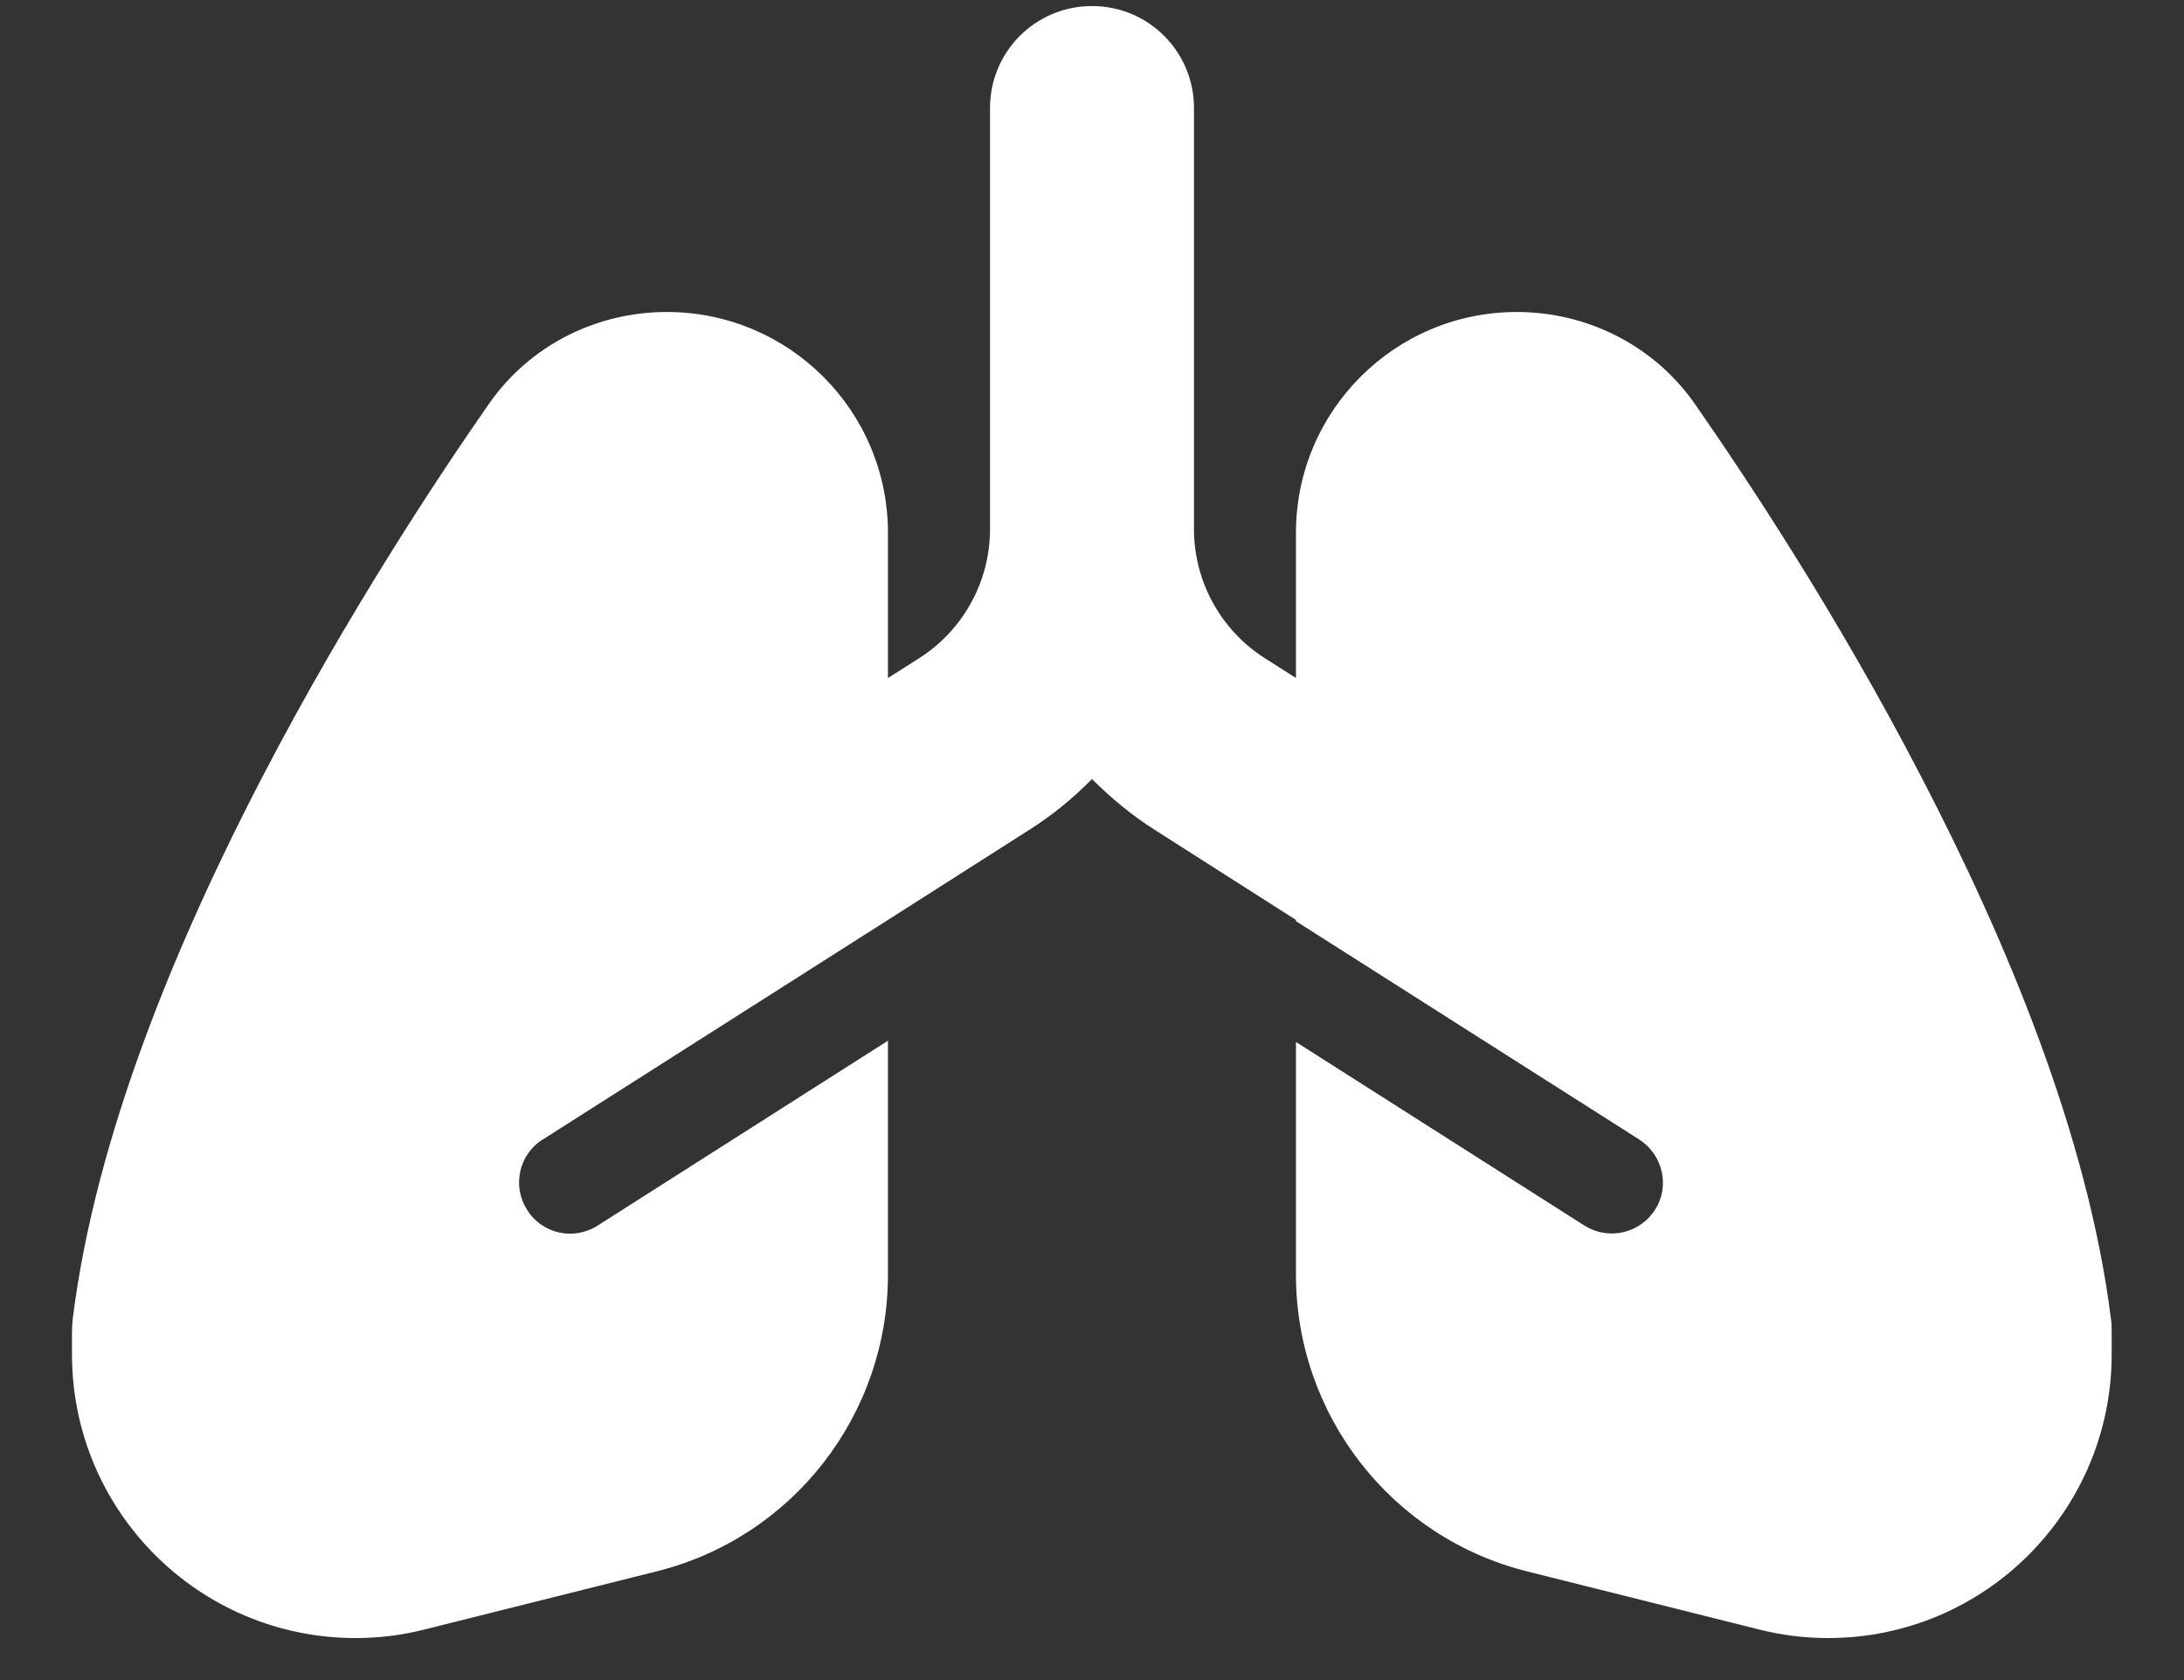<svg width="26" height="20" viewBox="0 0 26 20" fill="none" xmlns="http://www.w3.org/2000/svg">
<rect x="0" y="0" width="26" height="20" fill="#333333" stroke="none"/>
<g clip-path="url(#clip0_66_424)">
<path d="M13 0.072C13.672 0.072 14.214 0.614 14.214 1.286V6.299C14.214 6.921 14.533 7.501 15.057 7.835L15.428 8.071V6.344C15.428 4.891 16.605 3.714 18.058 3.714C18.882 3.714 19.682 4.101 20.176 4.807C20.76 5.646 21.857 7.289 22.87 9.243C23.875 11.175 24.858 13.512 25.131 15.706C25.139 15.755 25.139 15.804 25.139 15.857V16.123C25.139 17.986 23.629 19.5 21.762 19.5C21.485 19.5 21.212 19.466 20.942 19.398L18.183 18.707C16.567 18.305 15.428 16.848 15.428 15.174V12.404L18.863 14.59C19.147 14.768 19.519 14.685 19.701 14.404C19.884 14.123 19.796 13.747 19.515 13.565L15.428 10.966V10.951L13.755 9.884C13.478 9.71 13.228 9.501 13 9.274C12.776 9.501 12.522 9.71 12.245 9.884L10.571 10.951L6.974 13.239L6.462 13.565C6.462 13.565 6.462 13.565 6.458 13.565C6.177 13.747 6.094 14.119 6.276 14.404C6.454 14.688 6.83 14.772 7.114 14.59L10.571 12.389V15.174C10.571 16.848 9.433 18.305 7.813 18.707L5.054 19.398C4.785 19.466 4.511 19.5 4.234 19.5C2.371 19.5 0.857 17.99 0.857 16.123V15.857C0.857 15.808 0.861 15.755 0.865 15.706C1.138 13.508 2.121 11.175 3.126 9.243C4.143 7.289 5.236 5.646 5.821 4.807C6.314 4.101 7.111 3.714 7.938 3.714C9.395 3.714 10.571 4.891 10.571 6.344V8.071L10.943 7.835C11.467 7.501 11.786 6.921 11.786 6.299V1.286C11.786 0.614 12.328 0.072 13 0.072Z" fill="white"/>
</g>
<defs>
<clipPath id="clip0_66_424">
<path d="M0.857 0.072H25.143V19.5H0.857V0.072Z" fill="white"/>
</clipPath>
</defs>
</svg>
